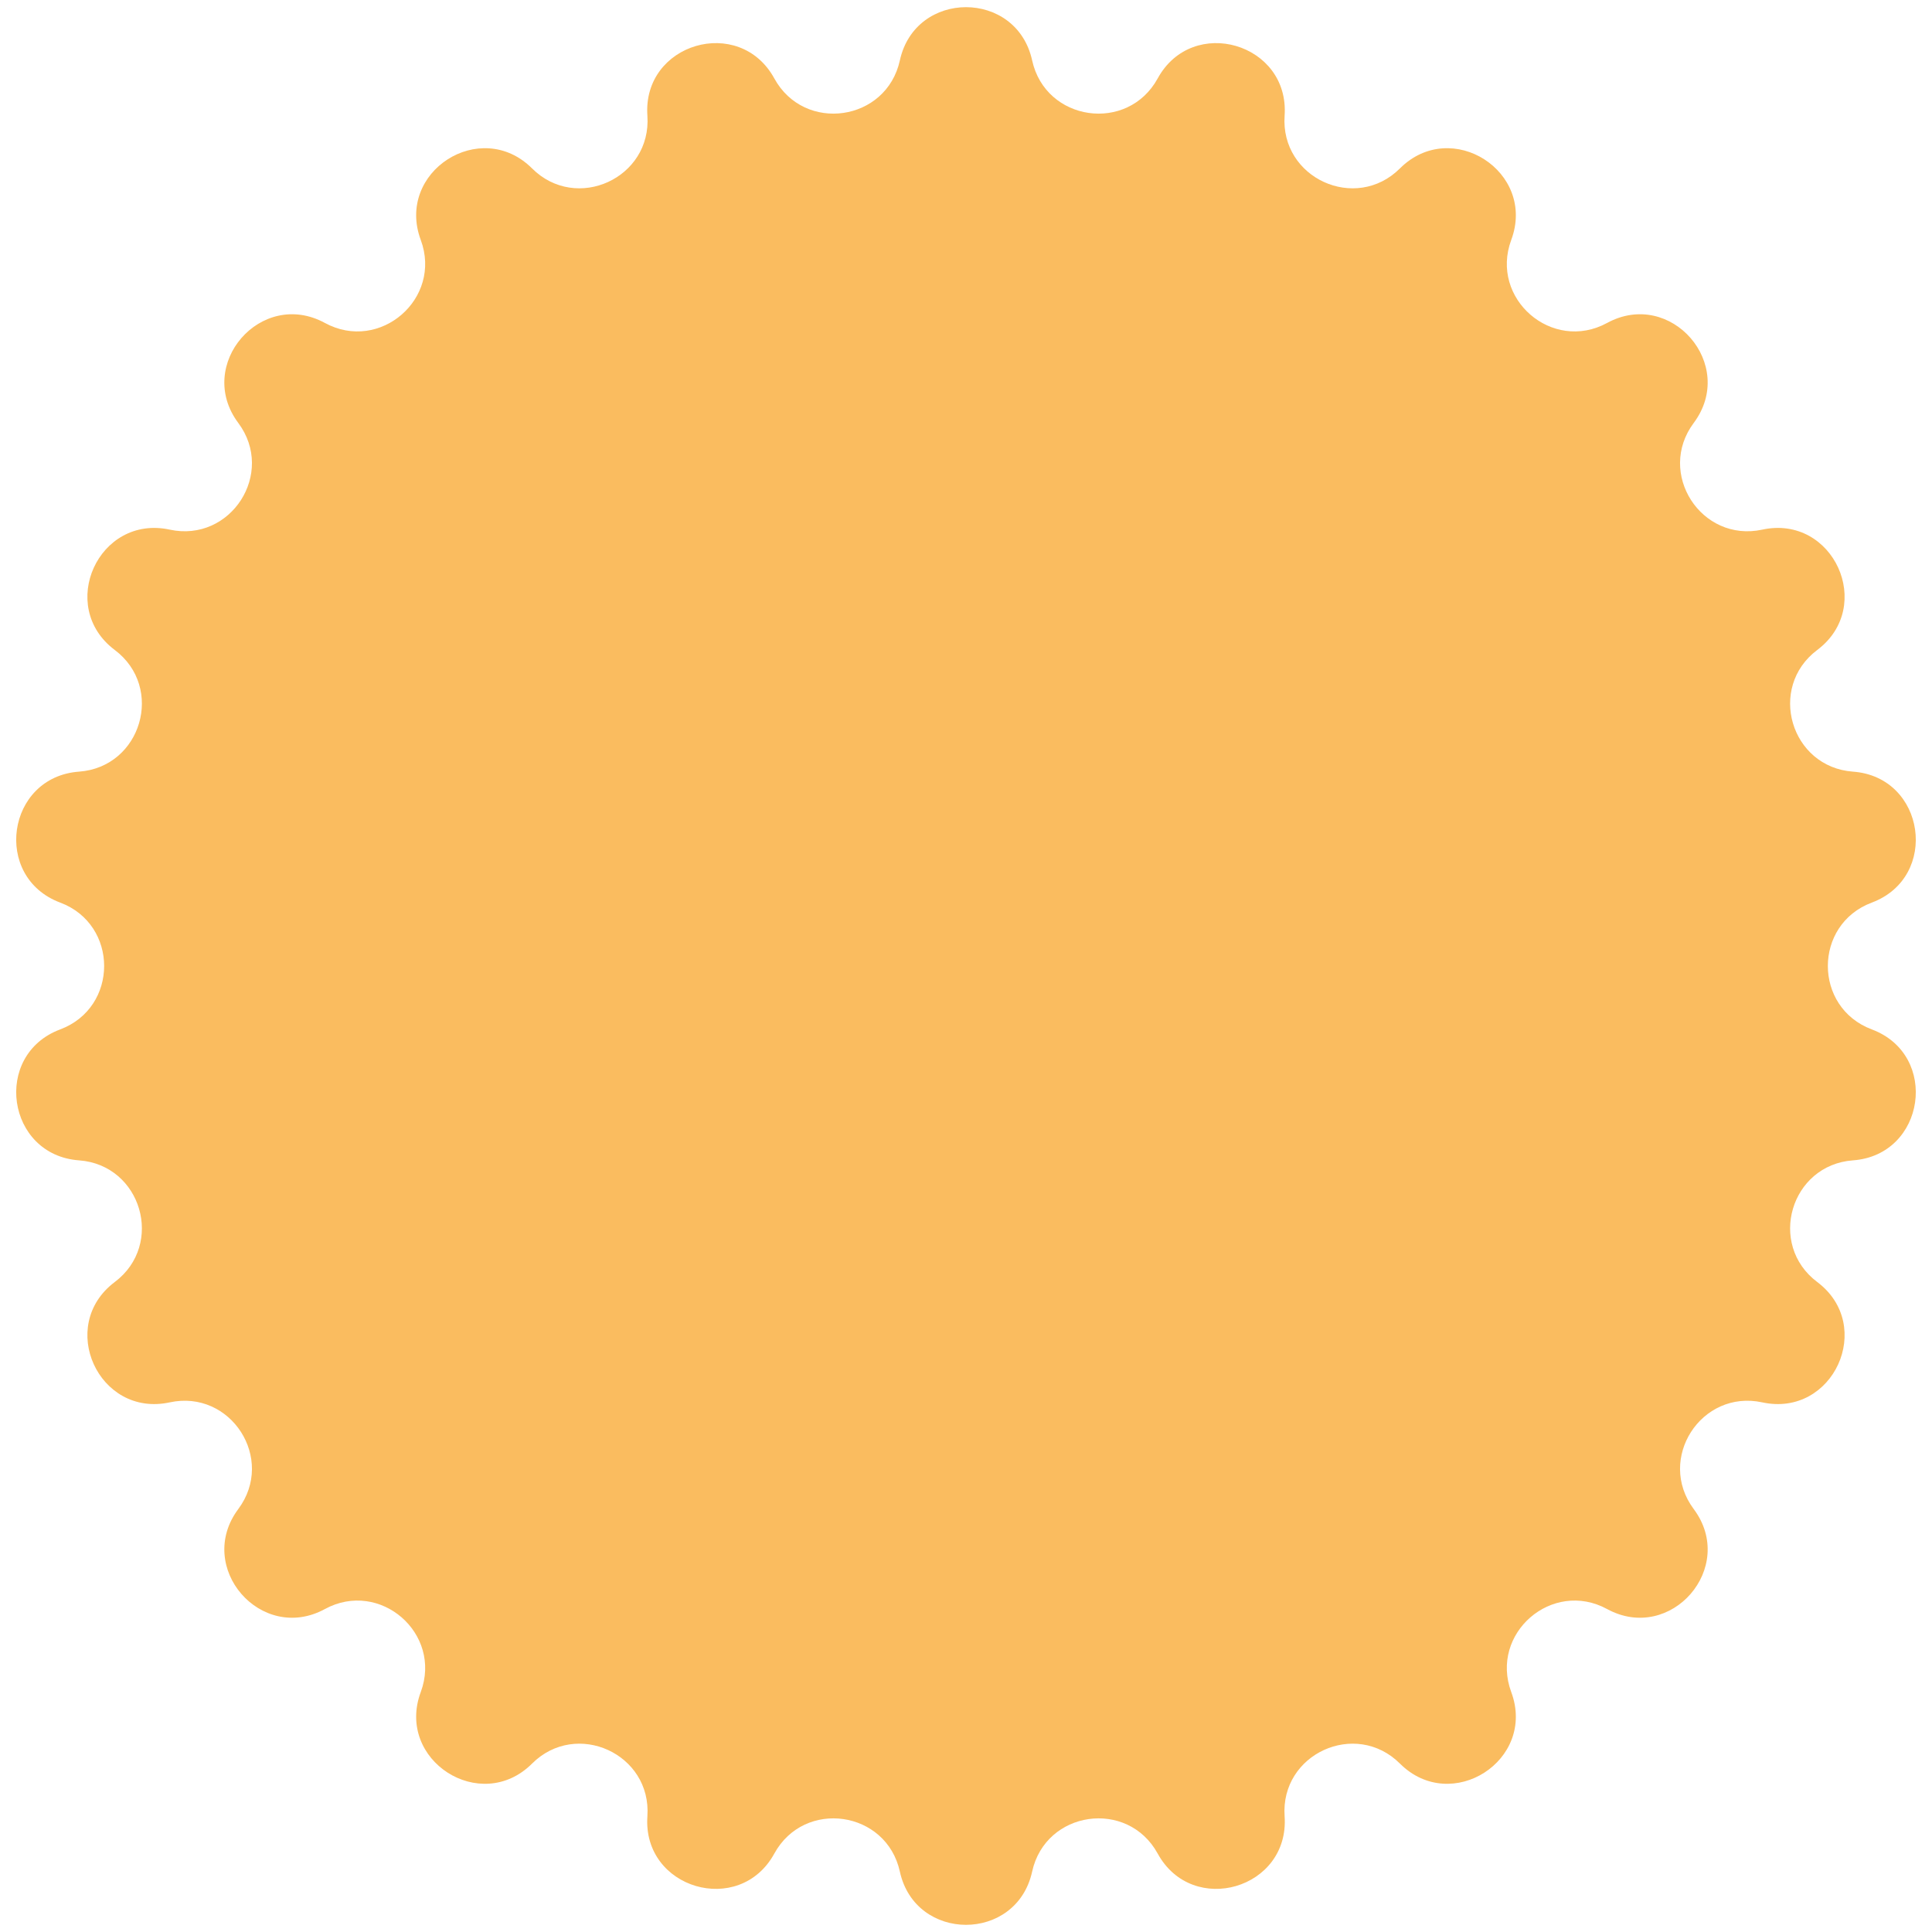 <?xml version="1.0" encoding="UTF-8"?> <svg xmlns="http://www.w3.org/2000/svg" width="112" height="112" viewBox="0 0 112 112" fill="none"> <path d="M52.166 3.501C53.067 -0.613 58.933 -0.613 59.834 3.501V3.501C60.611 7.045 65.368 7.729 67.112 4.547V4.547C69.135 0.854 74.764 2.507 74.47 6.708V6.708C74.216 10.327 78.588 12.323 81.157 9.762V9.762C84.14 6.788 89.075 9.96 87.609 13.908V13.908C86.346 17.309 89.978 20.456 93.165 18.722V18.722C96.865 16.71 100.706 21.143 98.187 24.518V24.518C96.017 27.426 98.616 31.469 102.162 30.703V30.703C106.279 29.814 108.716 35.15 105.348 37.679V37.679C102.447 39.858 103.801 44.469 107.419 44.733V44.733C111.619 45.04 112.454 50.846 108.511 52.324V52.324C105.113 53.597 105.113 58.403 108.511 59.676V59.676C112.454 61.154 111.619 66.96 107.419 67.267V67.267C103.801 67.531 102.447 72.142 105.348 74.321V74.321C108.716 76.85 106.279 82.186 102.162 81.297V81.297C98.616 80.531 96.017 84.574 98.187 87.482V87.482C100.706 90.857 96.865 95.29 93.165 93.278V93.278C89.978 91.544 86.346 94.691 87.609 98.092V98.092C89.075 102.04 84.14 105.212 81.157 102.238V102.238C78.588 99.677 74.216 101.673 74.47 105.292V105.292C74.764 109.493 69.135 111.146 67.112 107.453V107.453C65.368 104.271 60.611 104.955 59.834 108.499V108.499C58.933 112.613 53.067 112.613 52.166 108.499V108.499C51.389 104.955 46.632 104.271 44.888 107.453V107.453C42.865 111.146 37.236 109.493 37.53 105.292V105.292C37.783 101.673 33.412 99.677 30.843 102.238V102.238C27.86 105.212 22.925 102.04 24.391 98.092V98.092C25.654 94.691 22.022 91.544 18.835 93.278V93.278C15.136 95.29 11.294 90.857 13.813 87.482V87.482C15.983 84.574 13.384 80.531 9.838 81.297V81.297C5.721 82.186 3.284 76.85 6.652 74.321V74.321C9.553 72.142 8.199 67.531 4.581 67.267V67.267C0.381 66.96 -0.454 61.154 3.489 59.676V59.676C6.887 58.403 6.887 53.597 3.489 52.324V52.324C-0.454 50.846 0.381 45.04 4.581 44.733V44.733C8.199 44.469 9.553 39.858 6.652 37.679V37.679C3.284 35.15 5.721 29.814 9.838 30.703V30.703C13.384 31.469 15.983 27.426 13.813 24.518V24.518C11.294 21.143 15.136 16.71 18.835 18.722V18.722C22.022 20.456 25.654 17.309 24.391 13.908V13.908C22.925 9.96 27.86 6.788 30.843 9.762V9.762C33.412 12.323 37.783 10.327 37.53 6.708V6.708C37.236 2.507 42.865 0.854 44.888 4.547V4.547C46.632 7.729 51.389 7.045 52.166 3.501V3.501Z" fill="#FABC5F"></path> </svg> 